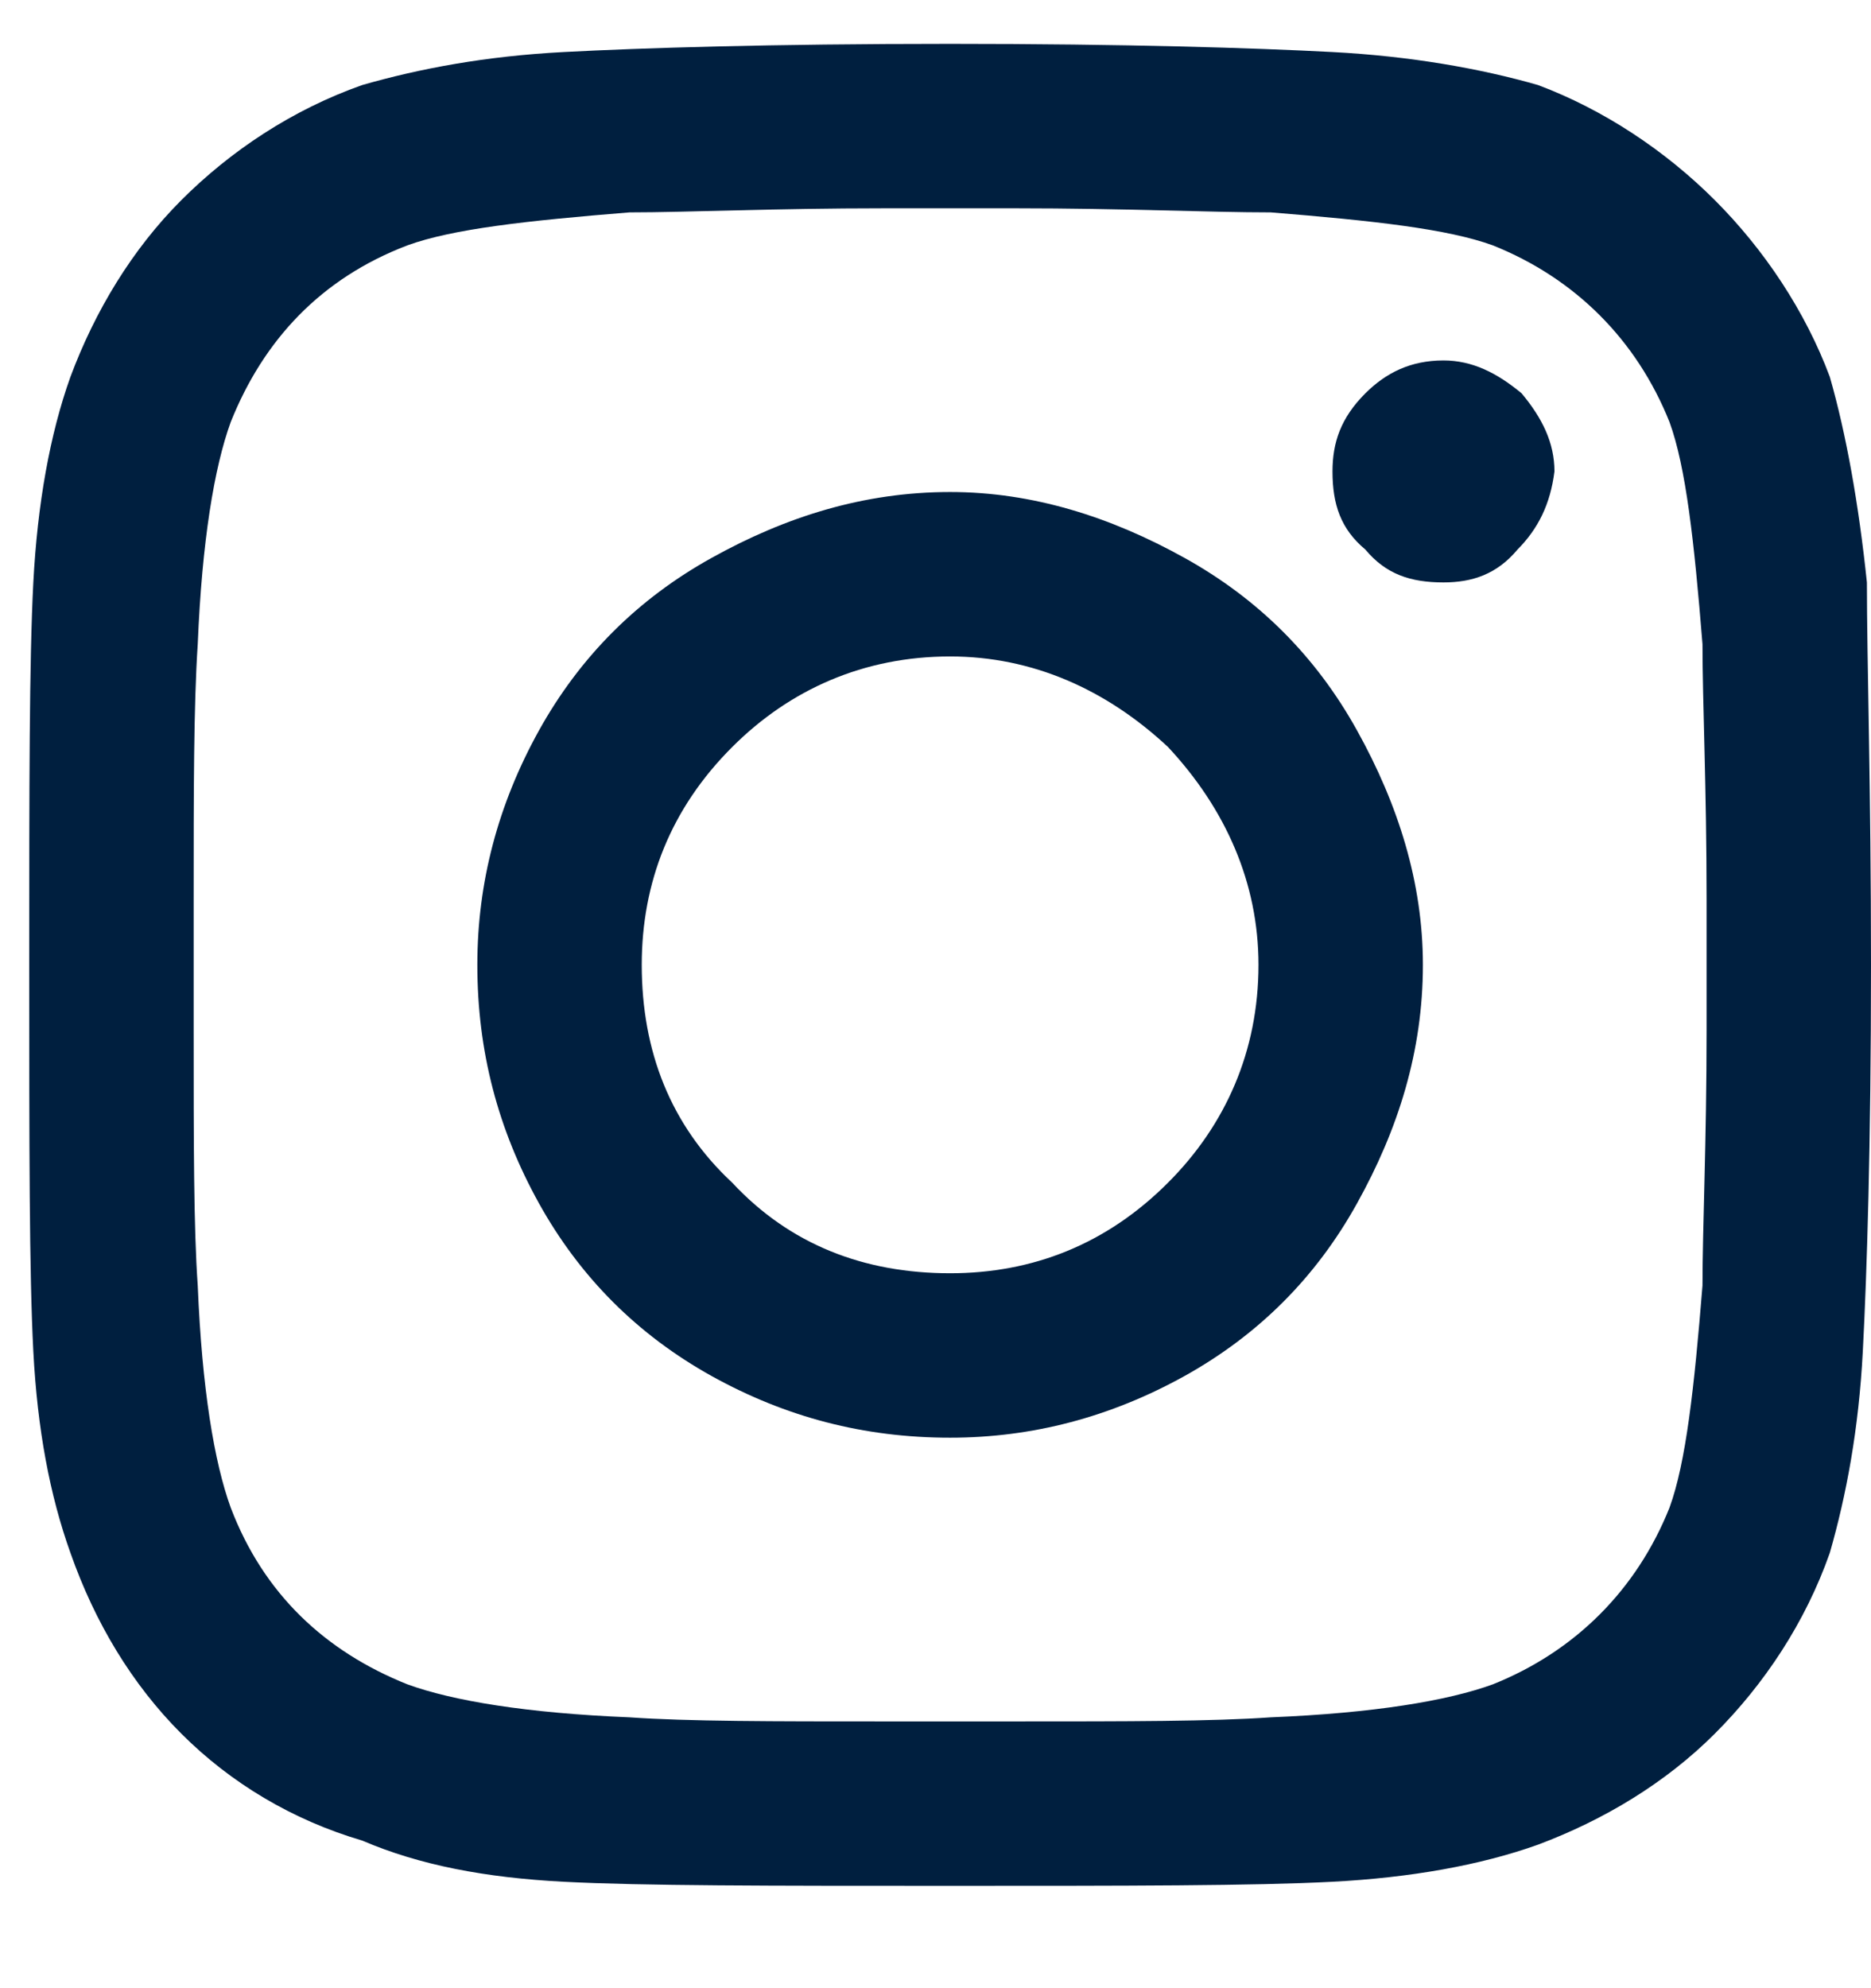 <svg width="16" height="17" viewBox="0 0 16 17" fill="none" xmlns="http://www.w3.org/2000/svg">
<path d="M8.125 4.207C8.828 4.207 9.496 4.418 10.129 4.77C10.762 5.121 11.254 5.613 11.605 6.246C11.957 6.879 12.168 7.547 12.168 8.25C12.168 8.988 11.957 9.656 11.605 10.289C11.254 10.922 10.762 11.414 10.129 11.766C9.496 12.117 8.828 12.293 8.125 12.293C7.387 12.293 6.719 12.117 6.086 11.766C5.453 11.414 4.961 10.922 4.609 10.289C4.258 9.656 4.082 8.988 4.082 8.25C4.082 7.547 4.258 6.879 4.609 6.246C4.961 5.613 5.453 5.121 6.086 4.77C6.719 4.418 7.387 4.207 8.125 4.207ZM8.125 10.887C8.828 10.887 9.461 10.641 9.988 10.113C10.48 9.621 10.762 8.988 10.762 8.25C10.762 7.547 10.48 6.914 9.988 6.387C9.461 5.895 8.828 5.613 8.125 5.613C7.387 5.613 6.754 5.895 6.262 6.387C5.734 6.914 5.488 7.547 5.488 8.25C5.488 8.988 5.734 9.621 6.262 10.113C6.754 10.641 7.387 10.887 8.125 10.887ZM13.293 4.031C13.293 3.785 13.188 3.574 13.012 3.363C12.801 3.188 12.59 3.082 12.344 3.082C12.062 3.082 11.852 3.188 11.676 3.363C11.465 3.574 11.395 3.785 11.395 4.031C11.395 4.312 11.465 4.523 11.676 4.699C11.852 4.91 12.062 4.98 12.344 4.98C12.59 4.98 12.801 4.91 12.977 4.699C13.152 4.523 13.258 4.312 13.293 4.031ZM15.965 4.98C15.965 5.648 16 6.738 16 8.25C16 9.797 15.965 10.887 15.93 11.555C15.895 12.223 15.789 12.785 15.648 13.277C15.438 13.875 15.086 14.402 14.664 14.824C14.242 15.246 13.715 15.562 13.152 15.773C12.66 15.949 12.062 16.055 11.395 16.09C10.727 16.125 9.637 16.125 8.125 16.125C6.578 16.125 5.488 16.125 4.82 16.09C4.152 16.055 3.59 15.949 3.098 15.738C2.5 15.562 1.973 15.246 1.551 14.824C1.129 14.402 0.812 13.875 0.602 13.277C0.426 12.785 0.32 12.223 0.285 11.555C0.25 10.887 0.25 9.797 0.25 8.25C0.25 6.738 0.25 5.648 0.285 4.98C0.32 4.312 0.426 3.715 0.602 3.223C0.812 2.66 1.129 2.133 1.551 1.711C1.973 1.289 2.5 0.938 3.098 0.727C3.59 0.586 4.152 0.48 4.82 0.445C5.488 0.41 6.578 0.375 8.125 0.375C9.637 0.375 10.727 0.41 11.395 0.445C12.062 0.48 12.66 0.586 13.152 0.727C13.715 0.938 14.242 1.289 14.664 1.711C15.086 2.133 15.438 2.66 15.648 3.223C15.789 3.715 15.895 4.312 15.965 4.98ZM14.277 12.891C14.418 12.504 14.488 11.871 14.559 10.992C14.559 10.5 14.594 9.762 14.594 8.812V7.688C14.594 6.738 14.559 6 14.559 5.508C14.488 4.629 14.418 3.996 14.277 3.609C13.996 2.906 13.469 2.379 12.766 2.098C12.379 1.957 11.746 1.887 10.867 1.816C10.34 1.816 9.602 1.781 8.688 1.781H7.562C6.613 1.781 5.875 1.816 5.383 1.816C4.504 1.887 3.871 1.957 3.484 2.098C2.746 2.379 2.254 2.906 1.973 3.609C1.832 3.996 1.727 4.629 1.691 5.508C1.656 6.035 1.656 6.773 1.656 7.688V8.812C1.656 9.762 1.656 10.5 1.691 10.992C1.727 11.871 1.832 12.504 1.973 12.891C2.254 13.629 2.781 14.121 3.484 14.402C3.871 14.543 4.504 14.648 5.383 14.684C5.875 14.719 6.613 14.719 7.562 14.719H8.688C9.637 14.719 10.375 14.719 10.867 14.684C11.746 14.648 12.379 14.543 12.766 14.402C13.469 14.121 13.996 13.594 14.277 12.891Z" fill="#001F3F"/>
</svg>
